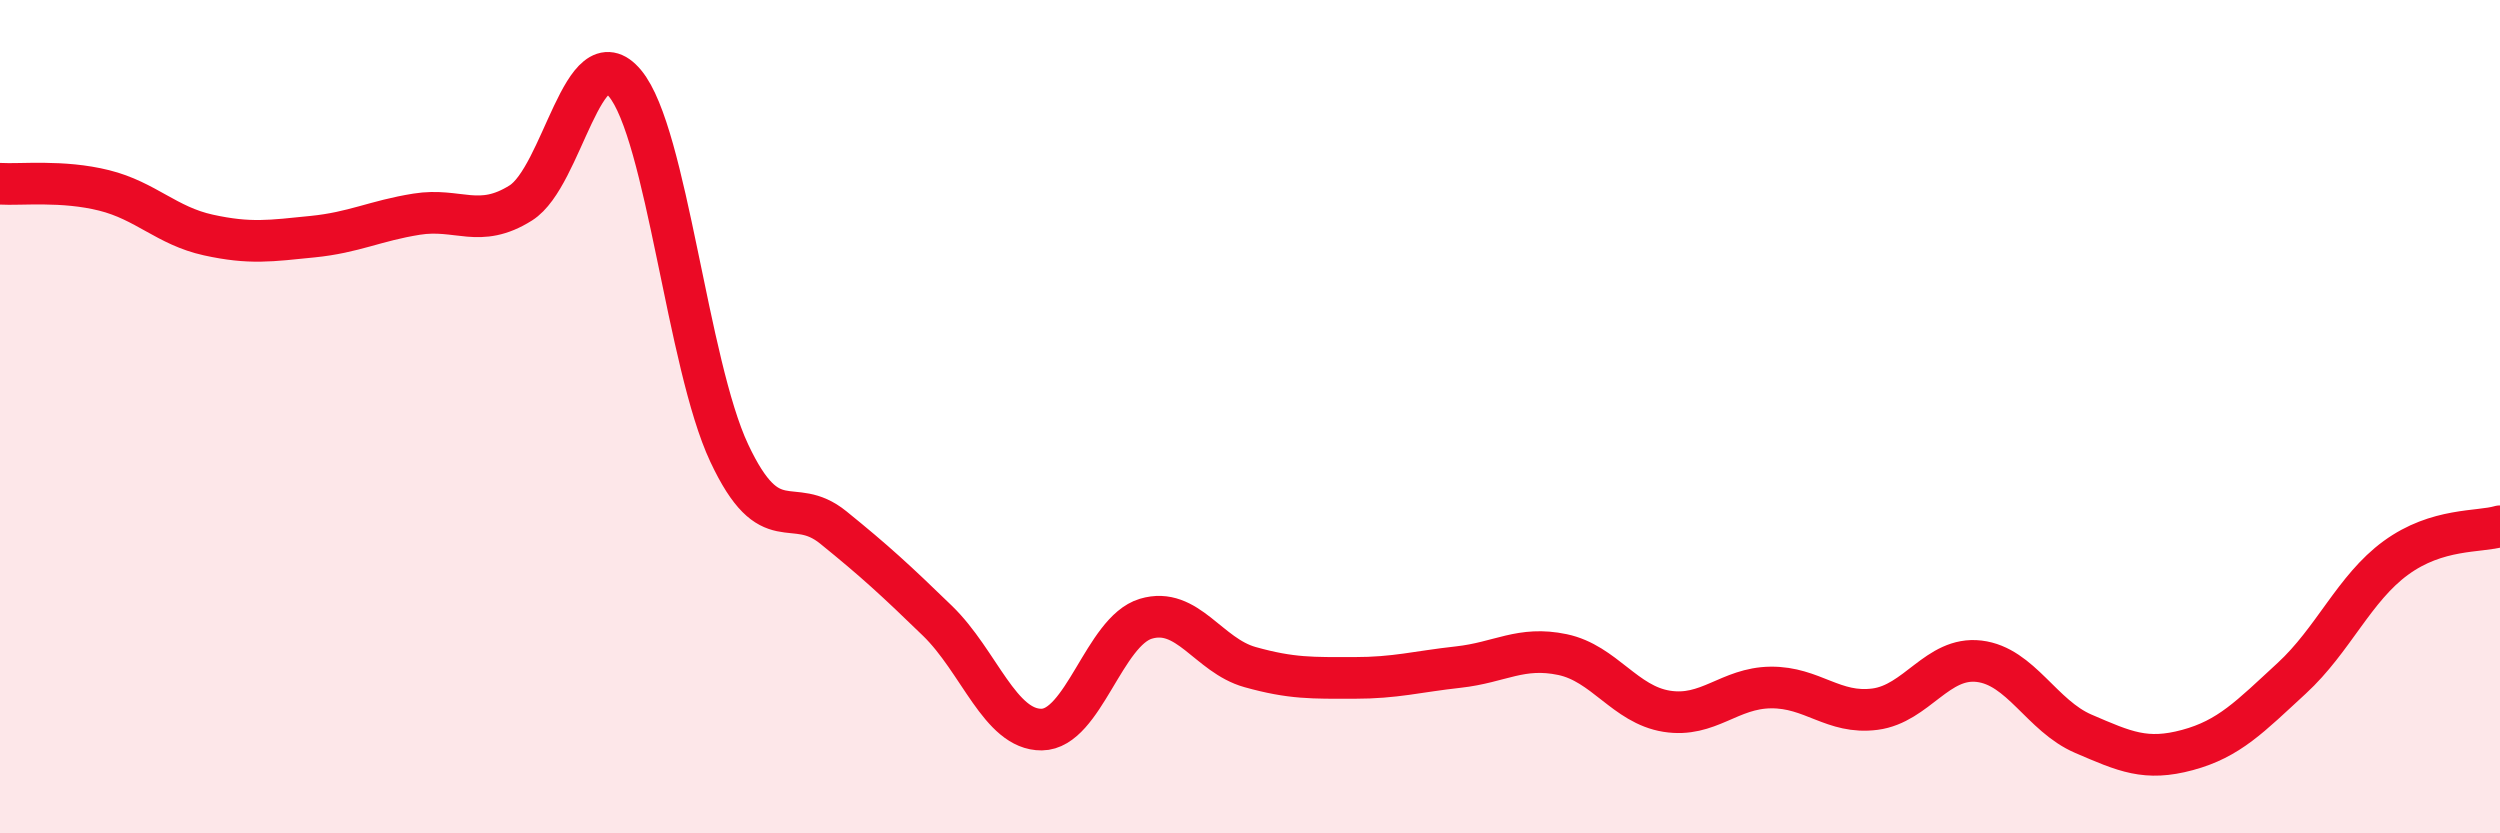 
    <svg width="60" height="20" viewBox="0 0 60 20" xmlns="http://www.w3.org/2000/svg">
      <path
        d="M 0,4.41 C 0.5,4.44 1.5,4.32 2.5,4.57 C 3.5,4.82 4,5.42 5,5.64 C 6,5.86 6.5,5.78 7.5,5.68 C 8.5,5.58 9,5.3 10,5.14 C 11,4.98 11.5,5.5 12.5,4.87 C 13.5,4.24 14,0.8 15,2 C 16,3.2 16.5,8.74 17.5,10.87 C 18.5,13 19,11.85 20,12.66 C 21,13.47 21.5,13.93 22.5,14.9 C 23.5,15.87 24,17.52 25,17.51 C 26,17.5 26.5,15.15 27.5,14.85 C 28.5,14.55 29,15.73 30,16.01 C 31,16.29 31.5,16.27 32.5,16.27 C 33.5,16.27 34,16.12 35,16.01 C 36,15.9 36.5,15.5 37.5,15.71 C 38.5,15.92 39,16.91 40,17.07 C 41,17.23 41.5,16.51 42.5,16.5 C 43.5,16.49 44,17.15 45,17.02 C 46,16.89 46.5,15.75 47.5,15.87 C 48.5,15.99 49,17.18 50,17.61 C 51,18.04 51.5,18.27 52.5,18 C 53.5,17.73 54,17.2 55,16.28 C 56,15.36 56.5,14.12 57.5,13.39 C 58.5,12.66 59.5,12.78 60,12.63L60 20L0 20Z"
        fill="#EB0A25"
        opacity="0.1"
        stroke-linecap="round"
        stroke-linejoin="round"
      />
      <path
        d="M 0,4.41 C 0.5,4.44 1.5,4.32 2.5,4.57 C 3.5,4.82 4,5.42 5,5.64 C 6,5.86 6.5,5.78 7.5,5.68 C 8.5,5.58 9,5.3 10,5.14 C 11,4.98 11.5,5.5 12.5,4.87 C 13.5,4.24 14,0.8 15,2 C 16,3.2 16.5,8.74 17.5,10.87 C 18.5,13 19,11.85 20,12.66 C 21,13.47 21.5,13.93 22.5,14.9 C 23.5,15.87 24,17.52 25,17.51 C 26,17.5 26.5,15.15 27.5,14.85 C 28.5,14.55 29,15.73 30,16.01 C 31,16.29 31.5,16.27 32.5,16.27 C 33.5,16.27 34,16.12 35,16.01 C 36,15.9 36.5,15.5 37.5,15.71 C 38.5,15.92 39,16.91 40,17.07 C 41,17.23 41.5,16.51 42.5,16.5 C 43.5,16.49 44,17.15 45,17.02 C 46,16.89 46.5,15.75 47.5,15.87 C 48.5,15.99 49,17.18 50,17.61 C 51,18.04 51.5,18.27 52.5,18 C 53.5,17.73 54,17.2 55,16.28 C 56,15.36 56.5,14.12 57.5,13.39 C 58.5,12.66 59.5,12.78 60,12.63"
        stroke="#EB0A25"
        stroke-width="1"
        fill="none"
        stroke-linecap="round"
        stroke-linejoin="round"
      />
    </svg>
  